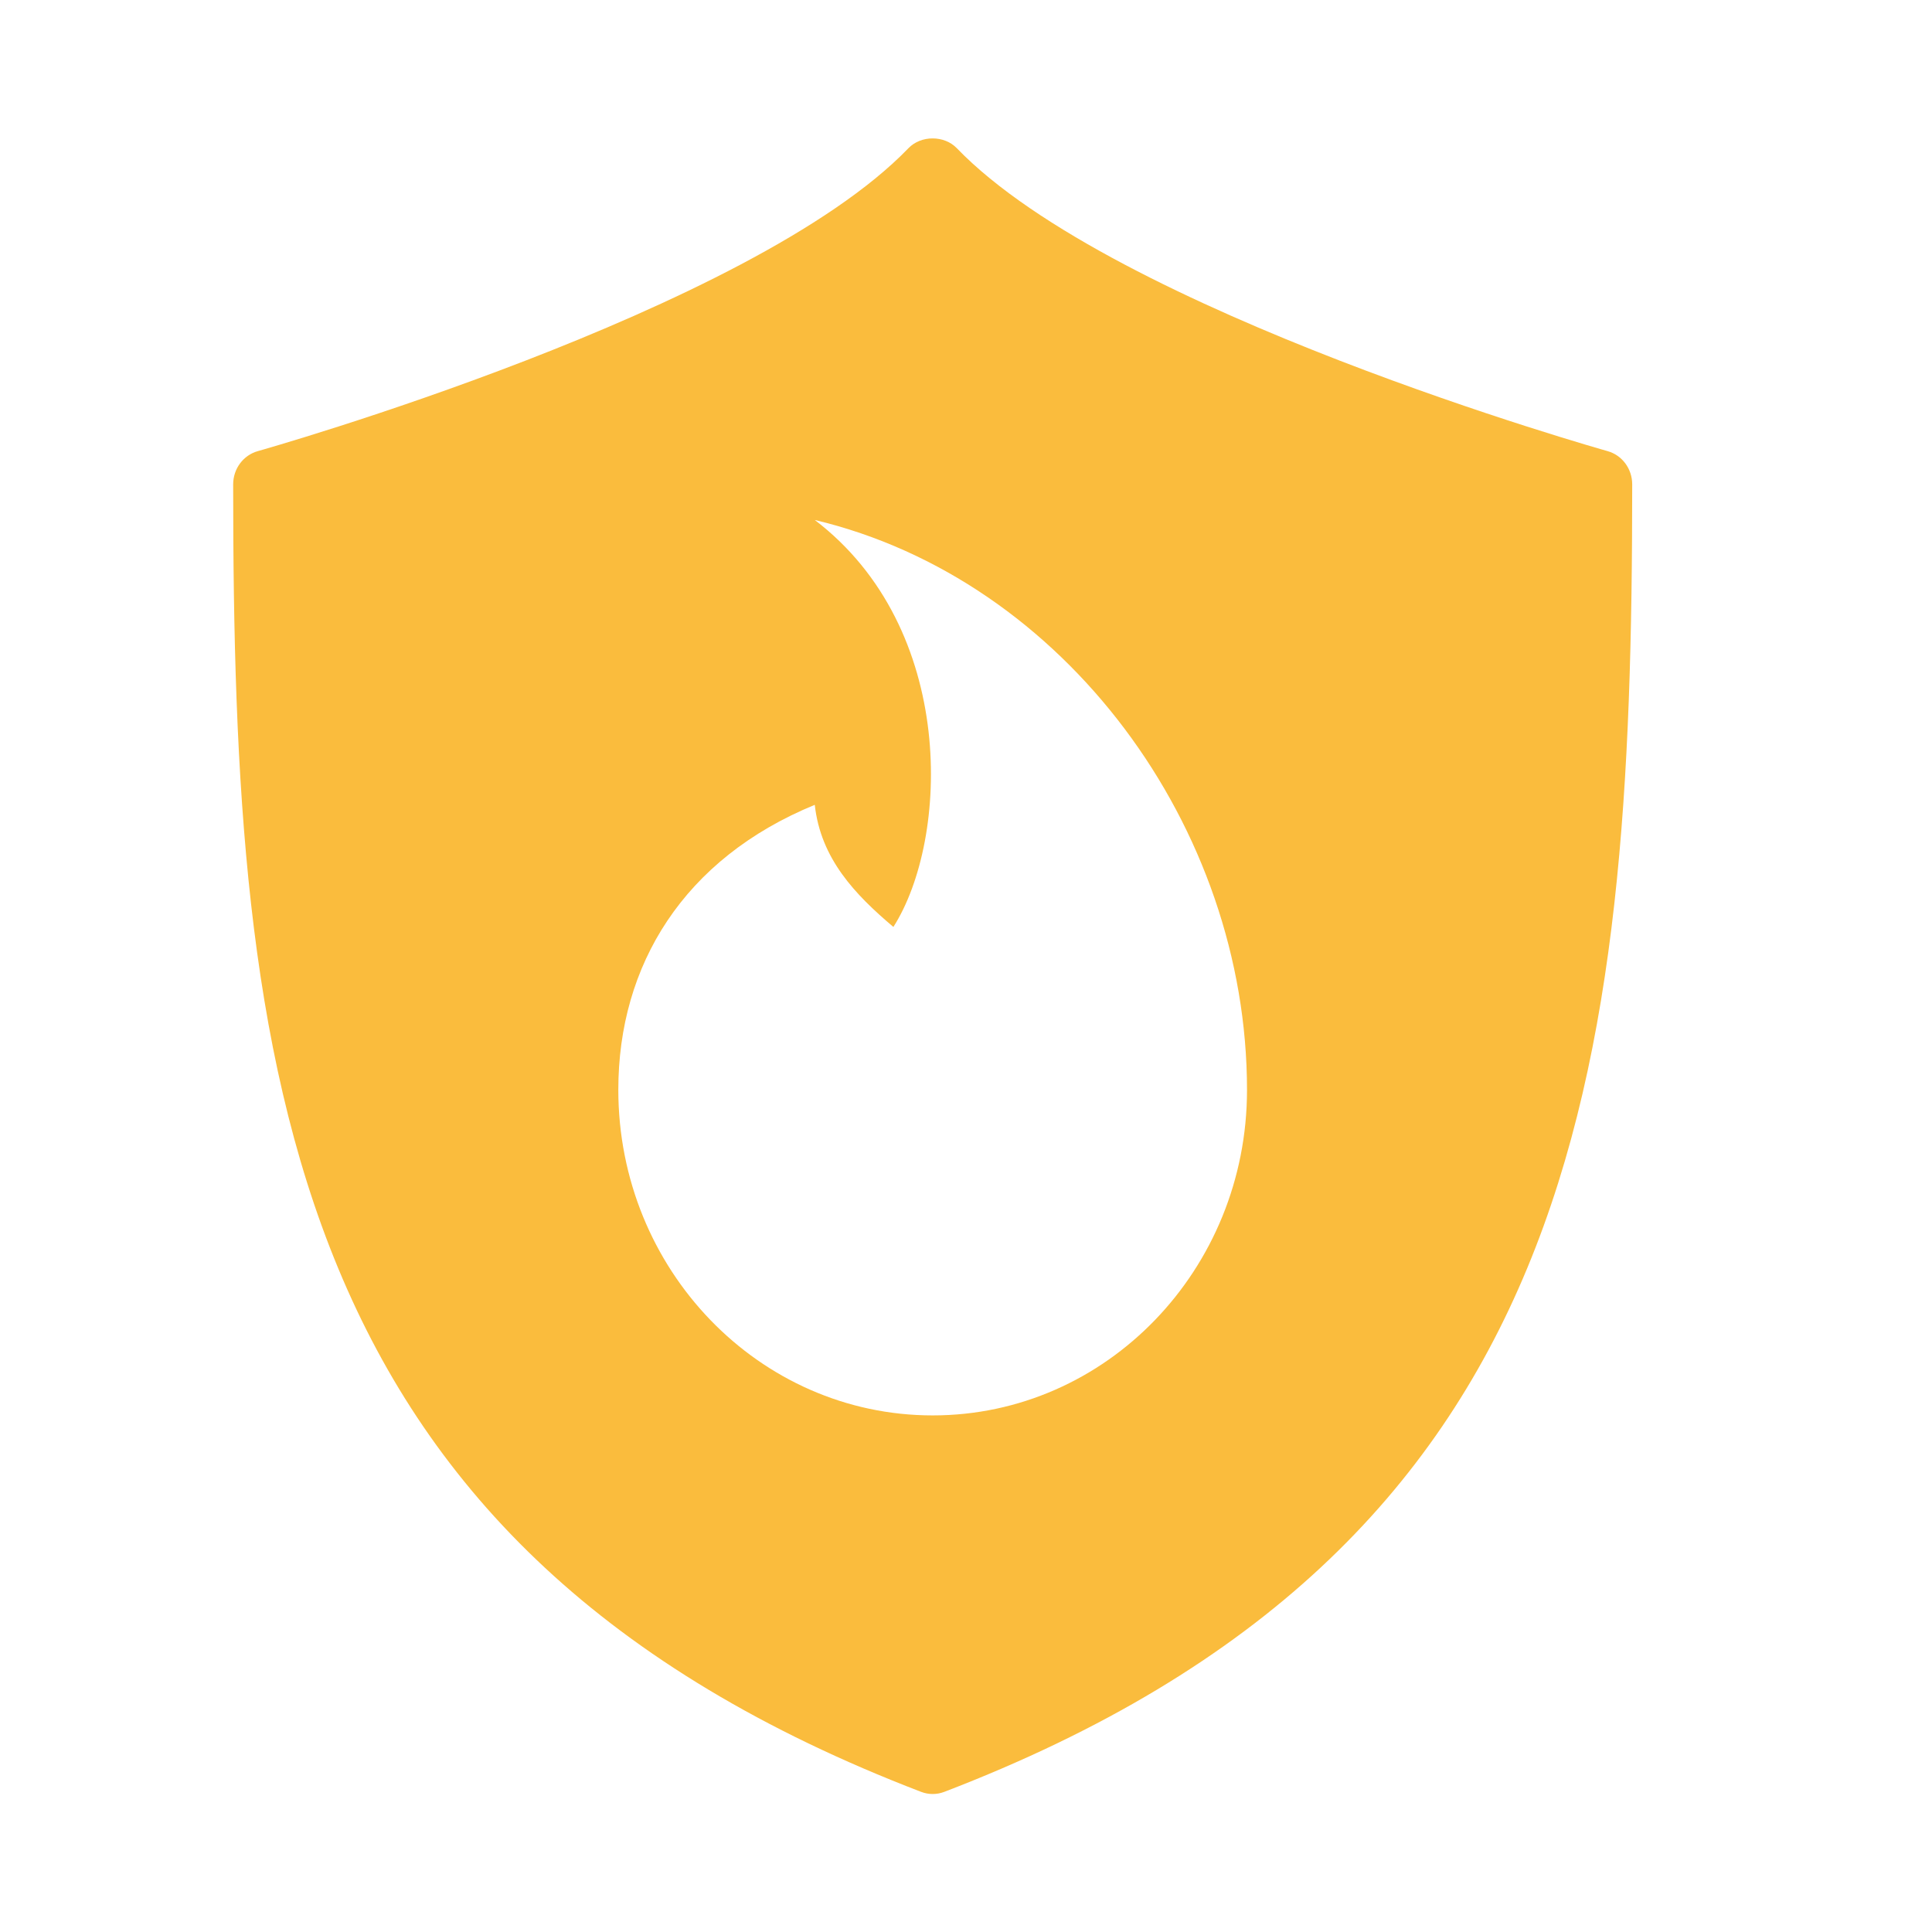 <?xml version="1.0" encoding="UTF-8" standalone="no"?><!DOCTYPE svg PUBLIC "-//W3C//DTD SVG 1.1//EN" "http://www.w3.org/Graphics/SVG/1.1/DTD/svg11.dtd"><svg width="80" height="80" viewBox="0 0 80 80" version="1.1" xmlns="http://www.w3.org/2000/svg" xmlns:xlink="http://www.w3.org/1999/xlink" xml:space="preserve" xmlns:serif="http://www.serif.com/" style="fill-rule:evenodd;clip-rule:evenodd;stroke-linejoin:round;stroke-miterlimit:1.414;"><g id="Layer-1" serif:id="Layer 1"><path d="M38.621,58.609c-7.189,0 -13.018,-6.04 -13.018,-13.483c0,-5.166 2.706,-9.572 8.135,-11.8c0.245,2.228 1.661,3.708 3.255,5.057c2.317,-3.634 2.648,-12.354 -3.255,-16.852c10.336,2.458 17.898,12.718 17.898,23.598c0.003,7.44 -5.826,13.48 -13.015,13.48m27.945,-39.929c-0.202,-0.057 -20.409,-5.76 -26.949,-12.546c-0.519,-0.537 -1.479,-0.537 -1.998,0c-6.532,6.78 -26.742,12.489 -26.943,12.546c-0.604,0.169 -1.021,0.731 -1.021,1.377c0,24.486 2.099,44.02 28.486,54.14c0.157,0.06 0.317,0.089 0.48,0.089c0.162,0 0.322,-0.029 0.48,-0.089c26.386,-10.12 28.485,-29.654 28.485,-54.14c0,-0.646 -0.416,-1.208 -1.02,-1.377" style="fill:#fabc3d;fill-rule:nonzero;"/></g></svg>